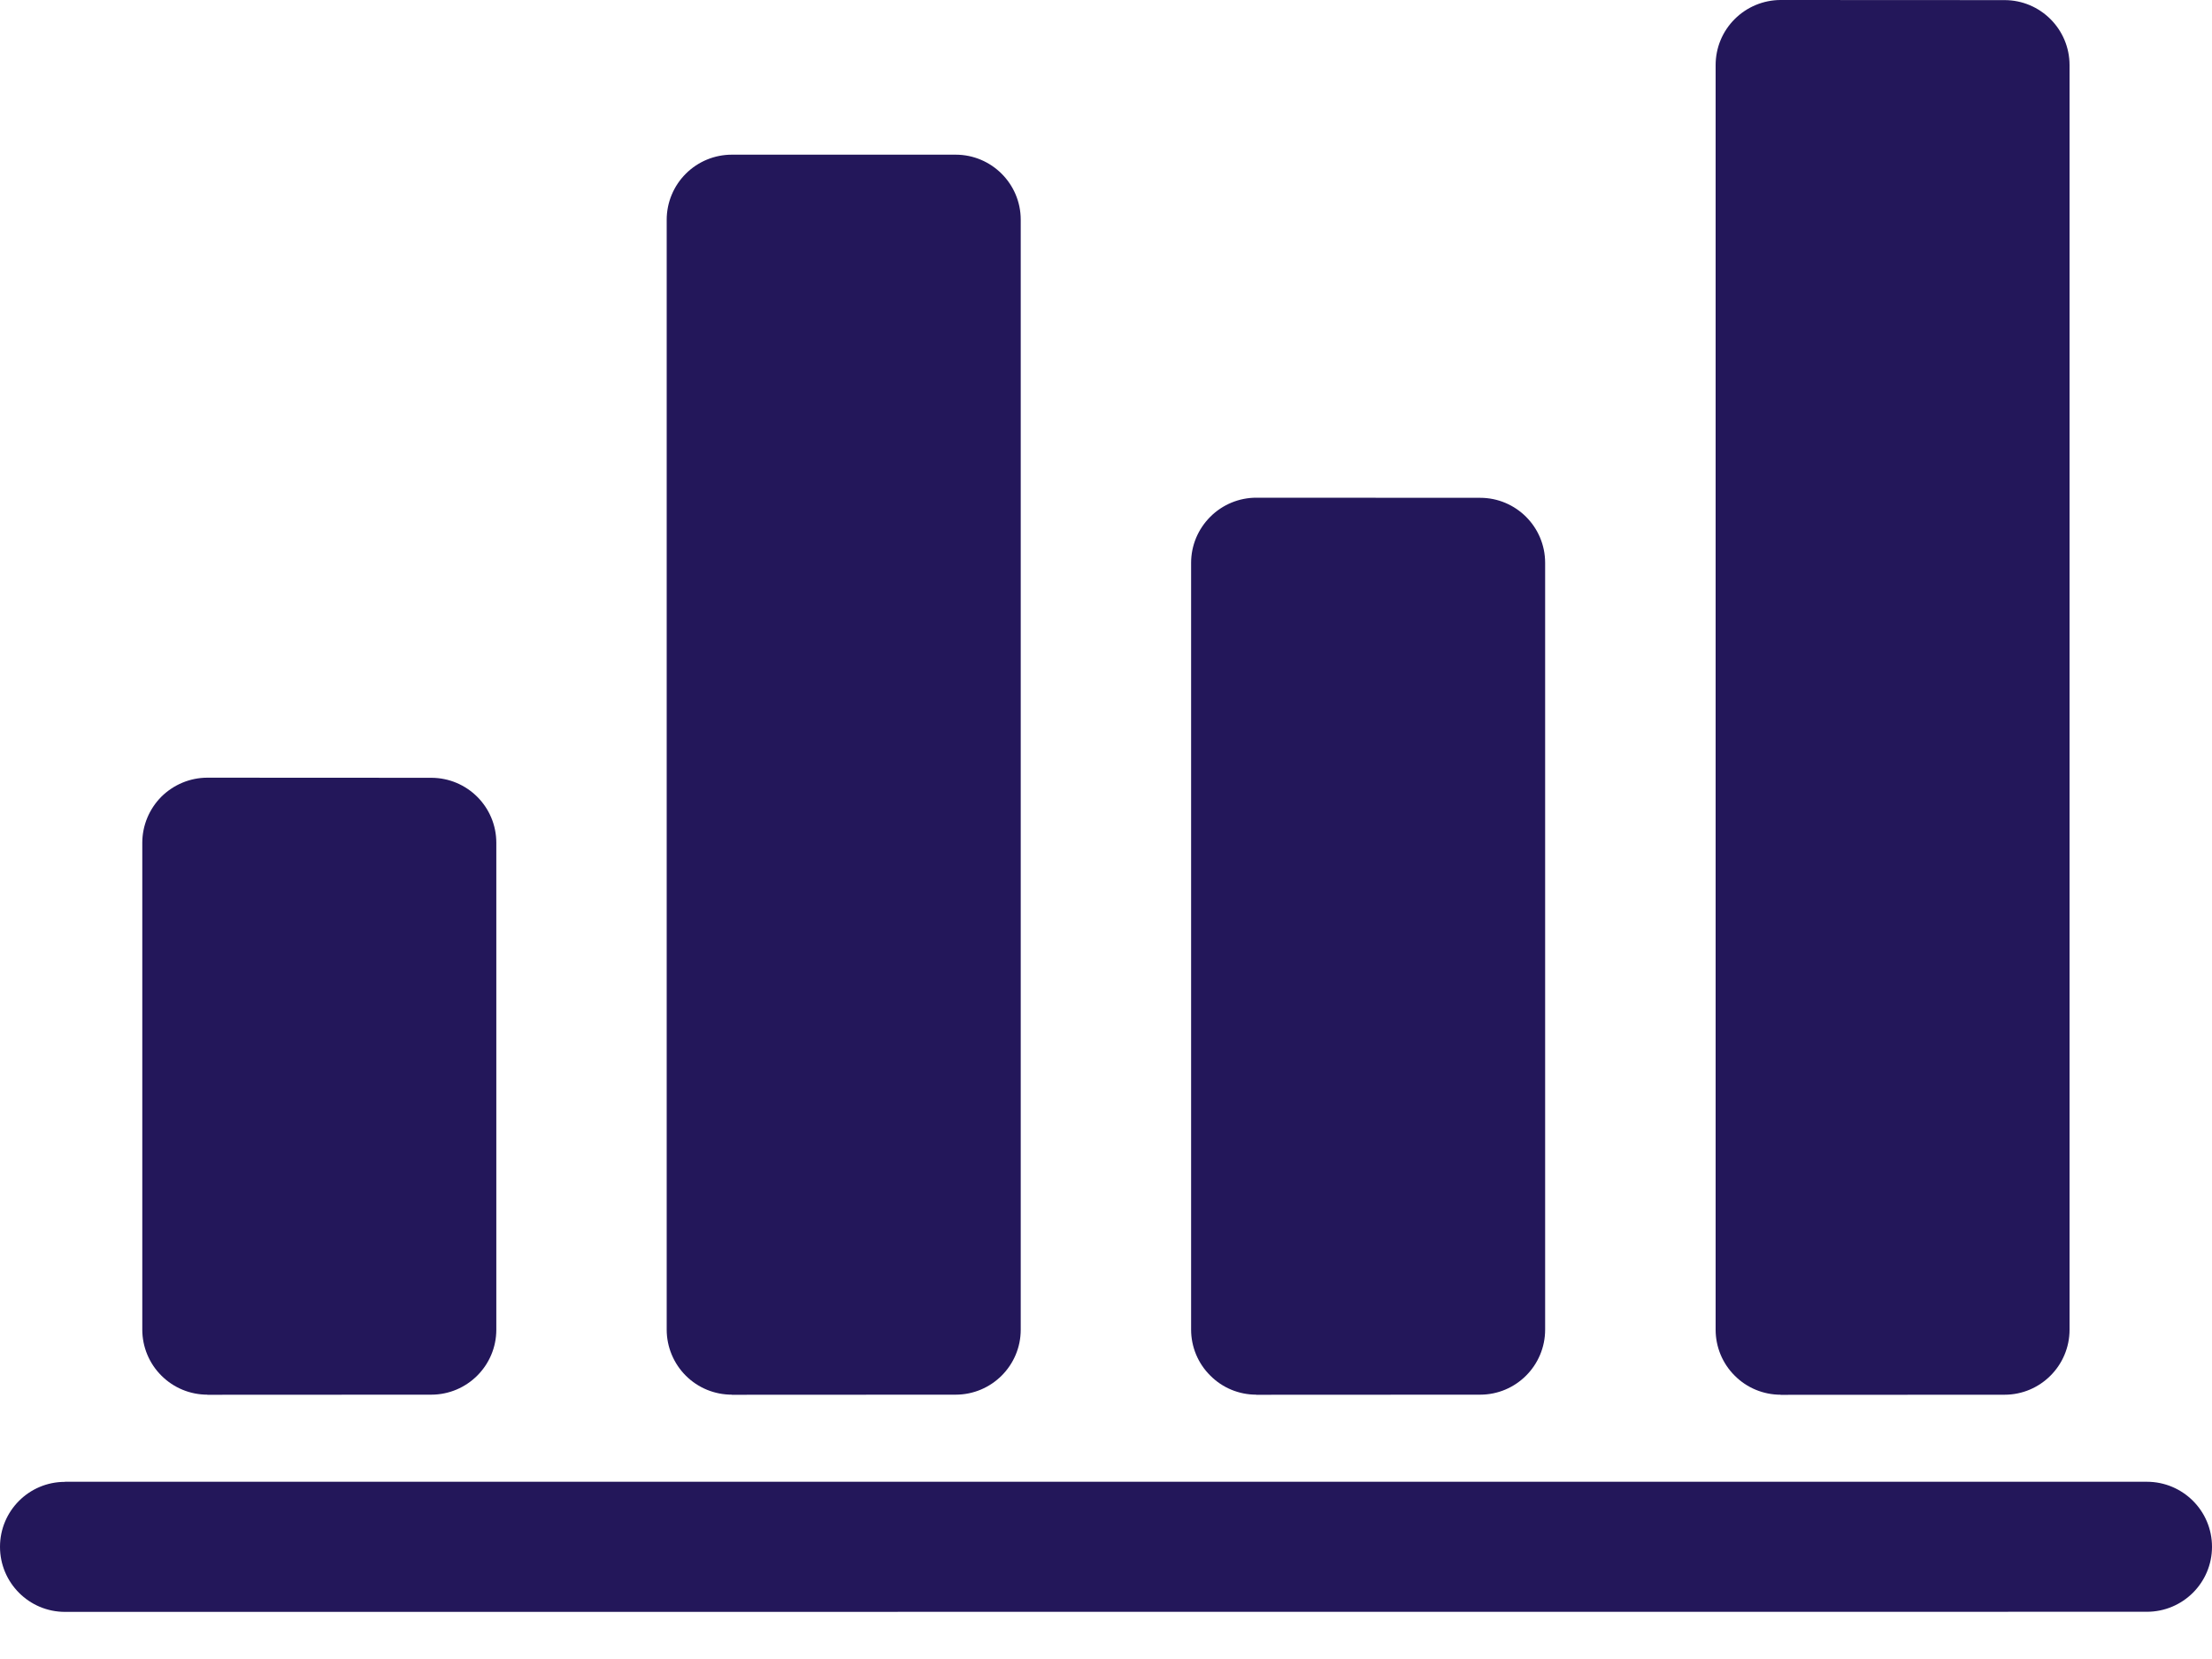 <svg width="40" height="30" viewBox="0 0 40 30" fill="none" xmlns="http://www.w3.org/2000/svg">
<path d="M3.751 14.063C3.437 14.063 3.14 14.188 2.918 14.407C2.698 14.629 2.573 14.927 2.573 15.241V24.044C2.573 24.356 2.698 24.656 2.918 24.875C3.14 25.097 3.438 25.22 3.751 25.22V25.222L7.798 25.22C8.448 25.22 8.975 24.693 8.975 24.044V15.241C8.975 14.59 8.448 14.065 7.798 14.065L3.751 14.063ZM22.717 9C22.405 9 22.106 9.125 21.886 9.345C21.664 9.567 21.539 9.864 21.539 10.178V24.044C21.539 24.356 21.664 24.656 21.886 24.875C22.106 25.097 22.405 25.22 22.717 25.22V25.222L26.766 25.22C27.414 25.22 27.941 24.693 27.941 24.044V10.178C27.941 9.528 27.414 9.002 26.766 9.002L22.717 9ZM32.2 0C31.889 0 31.589 0.125 31.369 0.345C31.147 0.566 31.024 0.864 31.024 1.178V24.045C31.024 24.356 31.147 24.656 31.369 24.876C31.589 25.098 31.889 25.221 32.2 25.221V25.223L36.249 25.221C36.897 25.221 37.424 24.693 37.424 24.045V1.178C37.424 0.528 36.897 0.002 36.249 0.002L32.2 0ZM13.234 2.797C12.922 2.797 12.623 2.92 12.401 3.142C12.181 3.362 12.056 3.661 12.056 3.973V24.045C12.056 24.356 12.181 24.656 12.401 24.876C12.623 25.098 12.922 25.22 13.234 25.22V25.222L17.281 25.22C17.931 25.22 18.458 24.693 18.458 24.045V3.973C18.458 3.325 17.931 2.797 17.281 2.797L13.234 2.797ZM38.822 26.795H1.176L1.174 26.797H1.172C0.524 26.797 0 27.323 0 27.971C0 28.621 0.526 29.148 1.176 29.148L38.822 29.146C39.472 29.146 40 28.621 40 27.971C40 27.32 39.472 26.795 38.822 26.795Z" fill="#23175A"/>
</svg>
